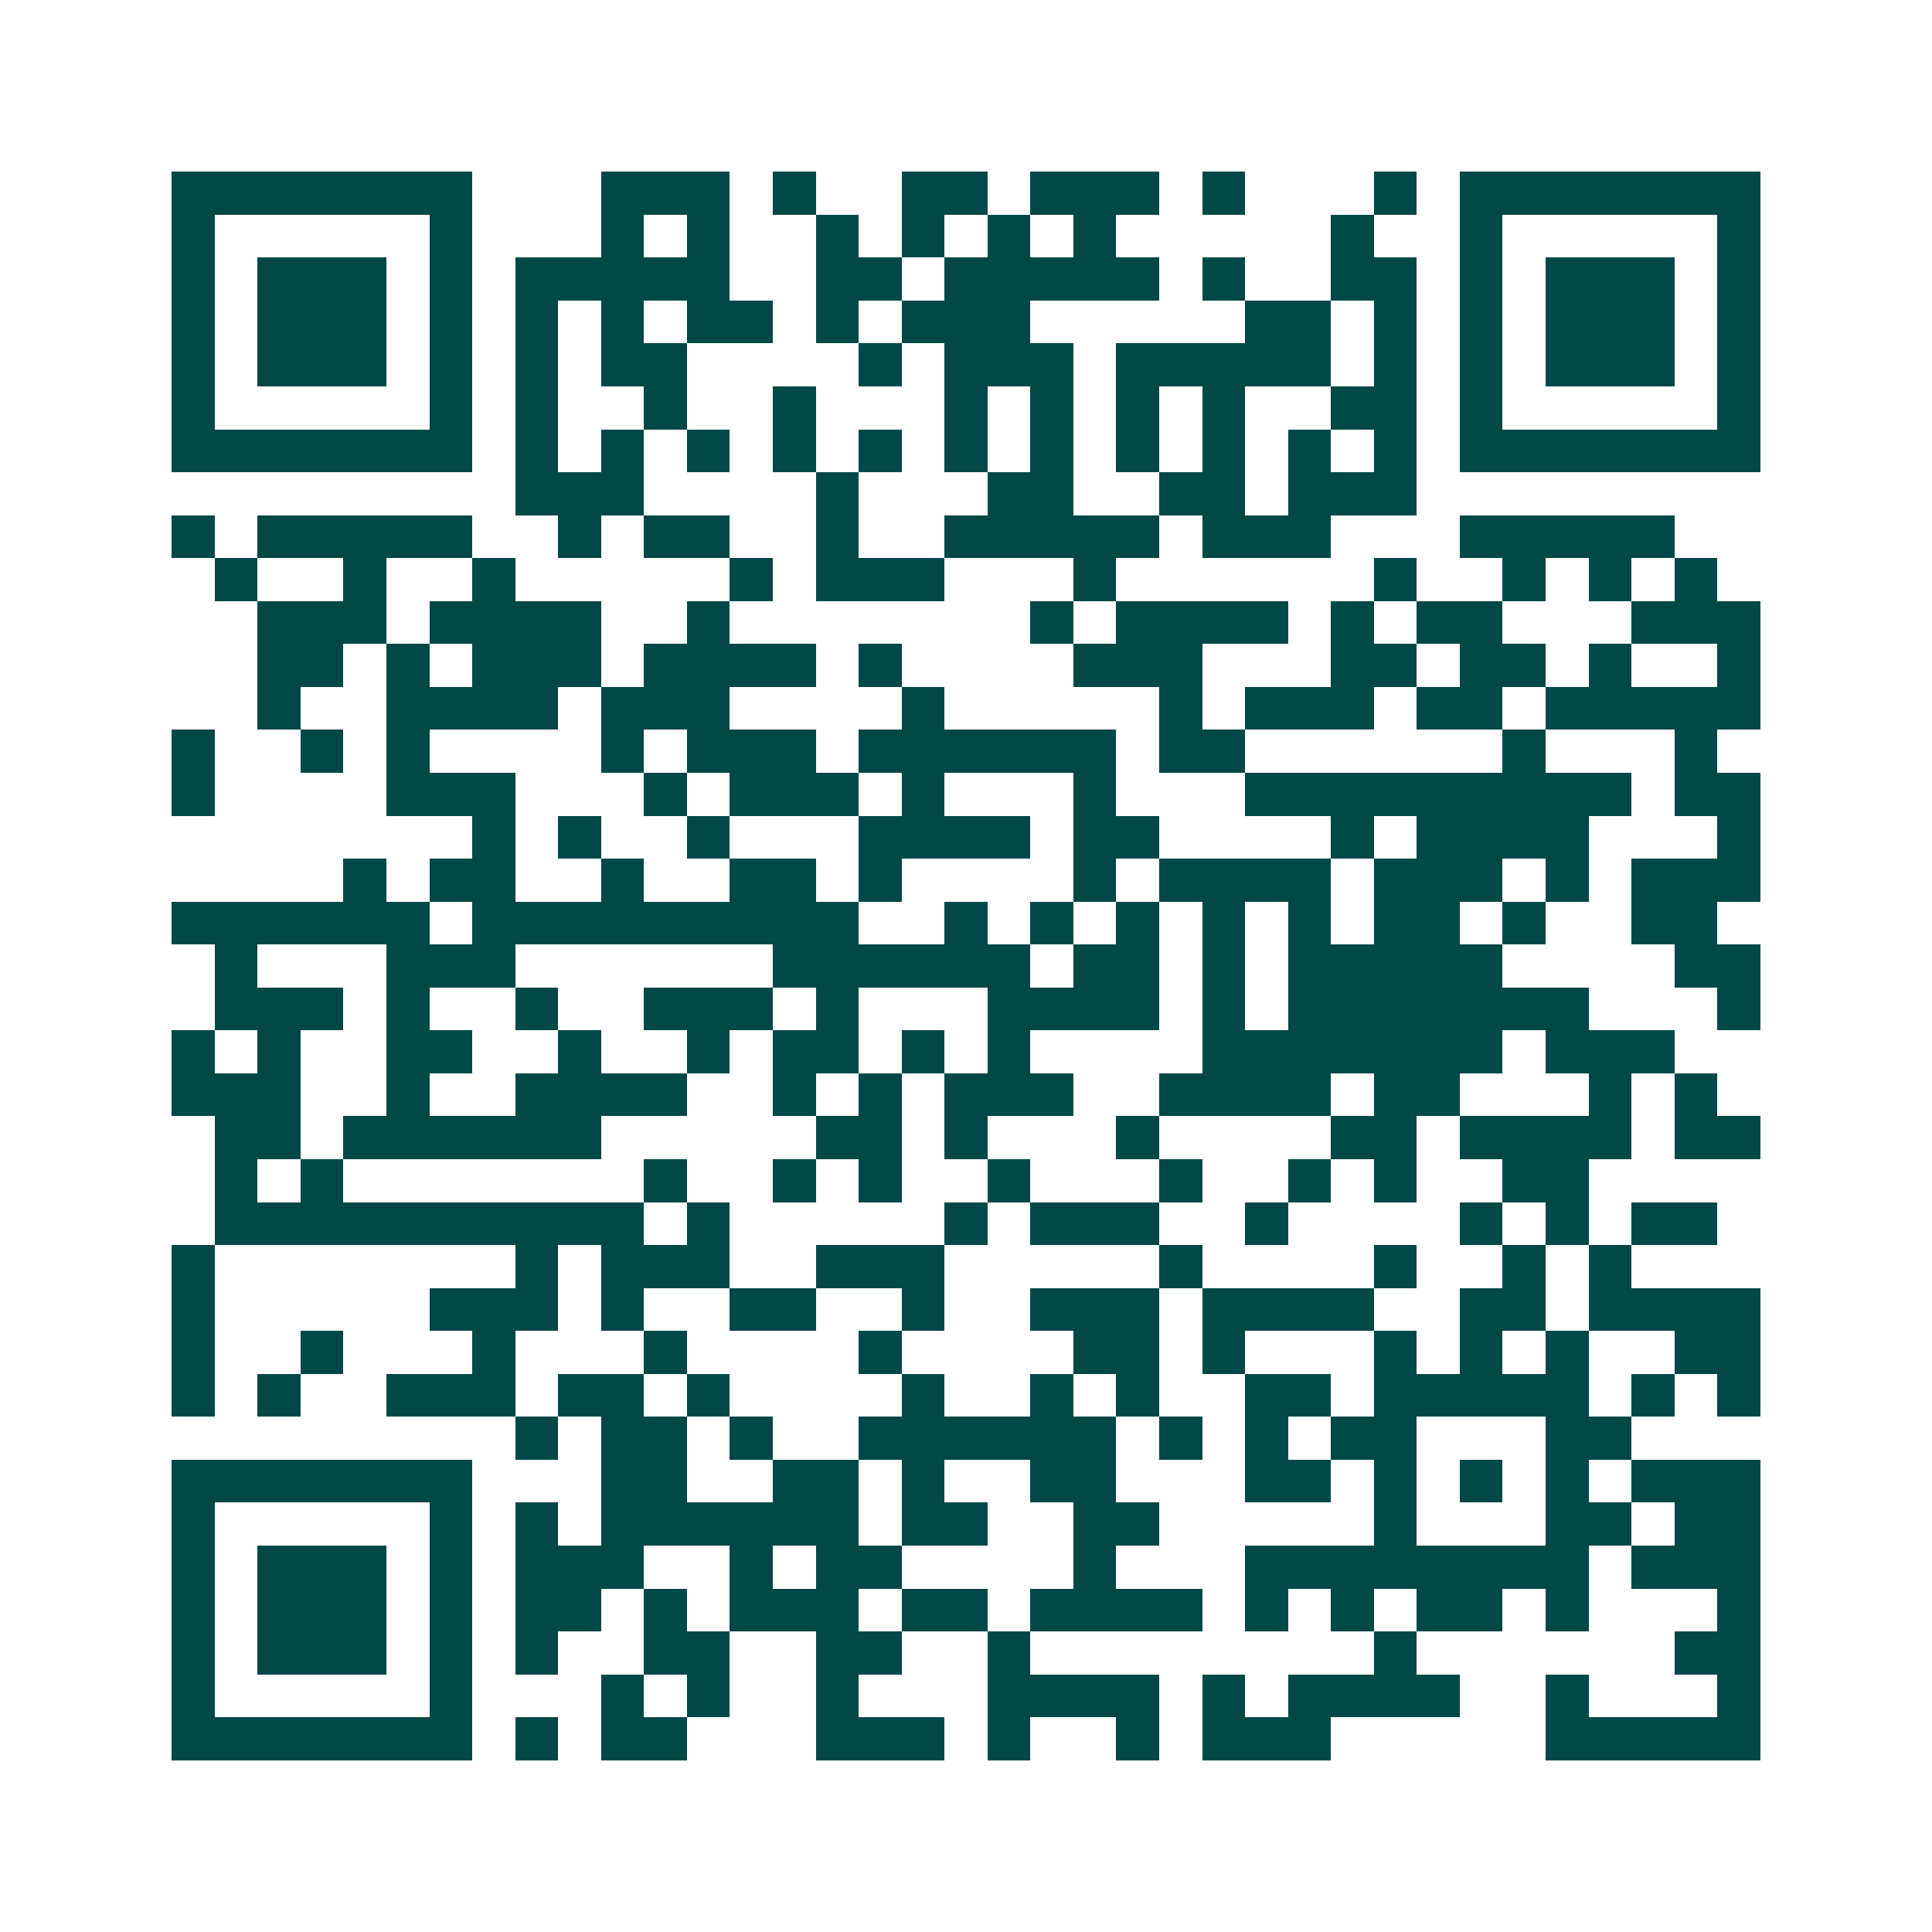 <svg xmlns="http://www.w3.org/2000/svg" width="200" height="200" viewBox="0 0 45 45" shape-rendering="crispEdges"><path fill="#ffffff" d="M0 0h45v45H0z"/><path stroke="#014847" d="M4 4.5h7m3 0h3m1 0h1m2 0h2m1 0h3m1 0h1m3 0h1m1 0h7M4 5.5h1m5 0h1m3 0h1m1 0h1m2 0h1m1 0h1m1 0h1m1 0h1m5 0h1m2 0h1m5 0h1M4 6.5h1m1 0h3m1 0h1m1 0h5m2 0h2m1 0h5m1 0h1m2 0h2m1 0h1m1 0h3m1 0h1M4 7.5h1m1 0h3m1 0h1m1 0h1m1 0h1m1 0h2m1 0h1m1 0h3m5 0h2m1 0h1m1 0h1m1 0h3m1 0h1M4 8.5h1m1 0h3m1 0h1m1 0h1m1 0h2m4 0h1m1 0h3m1 0h5m1 0h1m1 0h1m1 0h3m1 0h1M4 9.5h1m5 0h1m1 0h1m2 0h1m2 0h1m3 0h1m1 0h1m1 0h1m1 0h1m2 0h2m1 0h1m5 0h1M4 10.5h7m1 0h1m1 0h1m1 0h1m1 0h1m1 0h1m1 0h1m1 0h1m1 0h1m1 0h1m1 0h1m1 0h1m1 0h7M12 11.5h3m4 0h1m3 0h2m2 0h2m1 0h3M4 12.5h1m1 0h5m2 0h1m1 0h2m2 0h1m2 0h5m1 0h3m3 0h5M5 13.5h1m2 0h1m2 0h1m5 0h1m1 0h3m3 0h1m6 0h1m2 0h1m1 0h1m1 0h1M6 14.5h3m1 0h4m2 0h1m7 0h1m1 0h4m1 0h1m1 0h2m3 0h3M6 15.5h2m1 0h1m1 0h3m1 0h4m1 0h1m4 0h3m3 0h2m1 0h2m1 0h1m2 0h1M6 16.5h1m2 0h4m1 0h3m4 0h1m5 0h1m1 0h3m1 0h2m1 0h5M4 17.5h1m2 0h1m1 0h1m4 0h1m1 0h3m1 0h6m1 0h2m6 0h1m3 0h1M4 18.5h1m4 0h3m3 0h1m1 0h3m1 0h1m3 0h1m3 0h9m1 0h2M11 19.5h1m1 0h1m2 0h1m3 0h4m1 0h2m4 0h1m1 0h4m3 0h1M8 20.5h1m1 0h2m2 0h1m2 0h2m1 0h1m4 0h1m1 0h4m1 0h3m1 0h1m1 0h3M4 21.5h6m1 0h9m2 0h1m1 0h1m1 0h1m1 0h1m1 0h1m1 0h2m1 0h1m2 0h2M5 22.5h1m3 0h3m6 0h6m1 0h2m1 0h1m1 0h5m4 0h2M5 23.5h3m1 0h1m2 0h1m2 0h3m1 0h1m3 0h4m1 0h1m1 0h7m3 0h1M4 24.5h1m1 0h1m2 0h2m2 0h1m2 0h1m1 0h2m1 0h1m1 0h1m4 0h7m1 0h3M4 25.5h3m2 0h1m2 0h4m2 0h1m1 0h1m1 0h3m2 0h4m1 0h2m3 0h1m1 0h1M5 26.5h2m1 0h6m5 0h2m1 0h1m3 0h1m4 0h2m1 0h4m1 0h2M5 27.5h1m1 0h1m7 0h1m2 0h1m1 0h1m2 0h1m3 0h1m2 0h1m1 0h1m2 0h2M5 28.5h10m1 0h1m5 0h1m1 0h3m2 0h1m4 0h1m1 0h1m1 0h2M4 29.5h1m7 0h1m1 0h3m2 0h3m5 0h1m4 0h1m2 0h1m1 0h1M4 30.5h1m5 0h3m1 0h1m2 0h2m2 0h1m2 0h3m1 0h4m2 0h2m1 0h4M4 31.5h1m2 0h1m3 0h1m3 0h1m4 0h1m4 0h2m1 0h1m3 0h1m1 0h1m1 0h1m2 0h2M4 32.5h1m1 0h1m2 0h3m1 0h2m1 0h1m4 0h1m2 0h1m1 0h1m2 0h2m1 0h5m1 0h1m1 0h1M12 33.5h1m1 0h2m1 0h1m2 0h6m1 0h1m1 0h1m1 0h2m3 0h2M4 34.5h7m3 0h2m2 0h2m1 0h1m2 0h2m3 0h2m1 0h1m1 0h1m1 0h1m1 0h3M4 35.5h1m5 0h1m1 0h1m1 0h6m1 0h2m2 0h2m5 0h1m3 0h2m1 0h2M4 36.5h1m1 0h3m1 0h1m1 0h3m2 0h1m1 0h2m4 0h1m3 0h8m1 0h3M4 37.5h1m1 0h3m1 0h1m1 0h2m1 0h1m1 0h3m1 0h2m1 0h4m1 0h1m1 0h1m1 0h2m1 0h1m3 0h1M4 38.5h1m1 0h3m1 0h1m1 0h1m2 0h2m2 0h2m2 0h1m8 0h1m6 0h2M4 39.5h1m5 0h1m3 0h1m1 0h1m2 0h1m3 0h4m1 0h1m1 0h4m2 0h1m3 0h1M4 40.5h7m1 0h1m1 0h2m3 0h3m1 0h1m2 0h1m1 0h3m5 0h5"/></svg>
